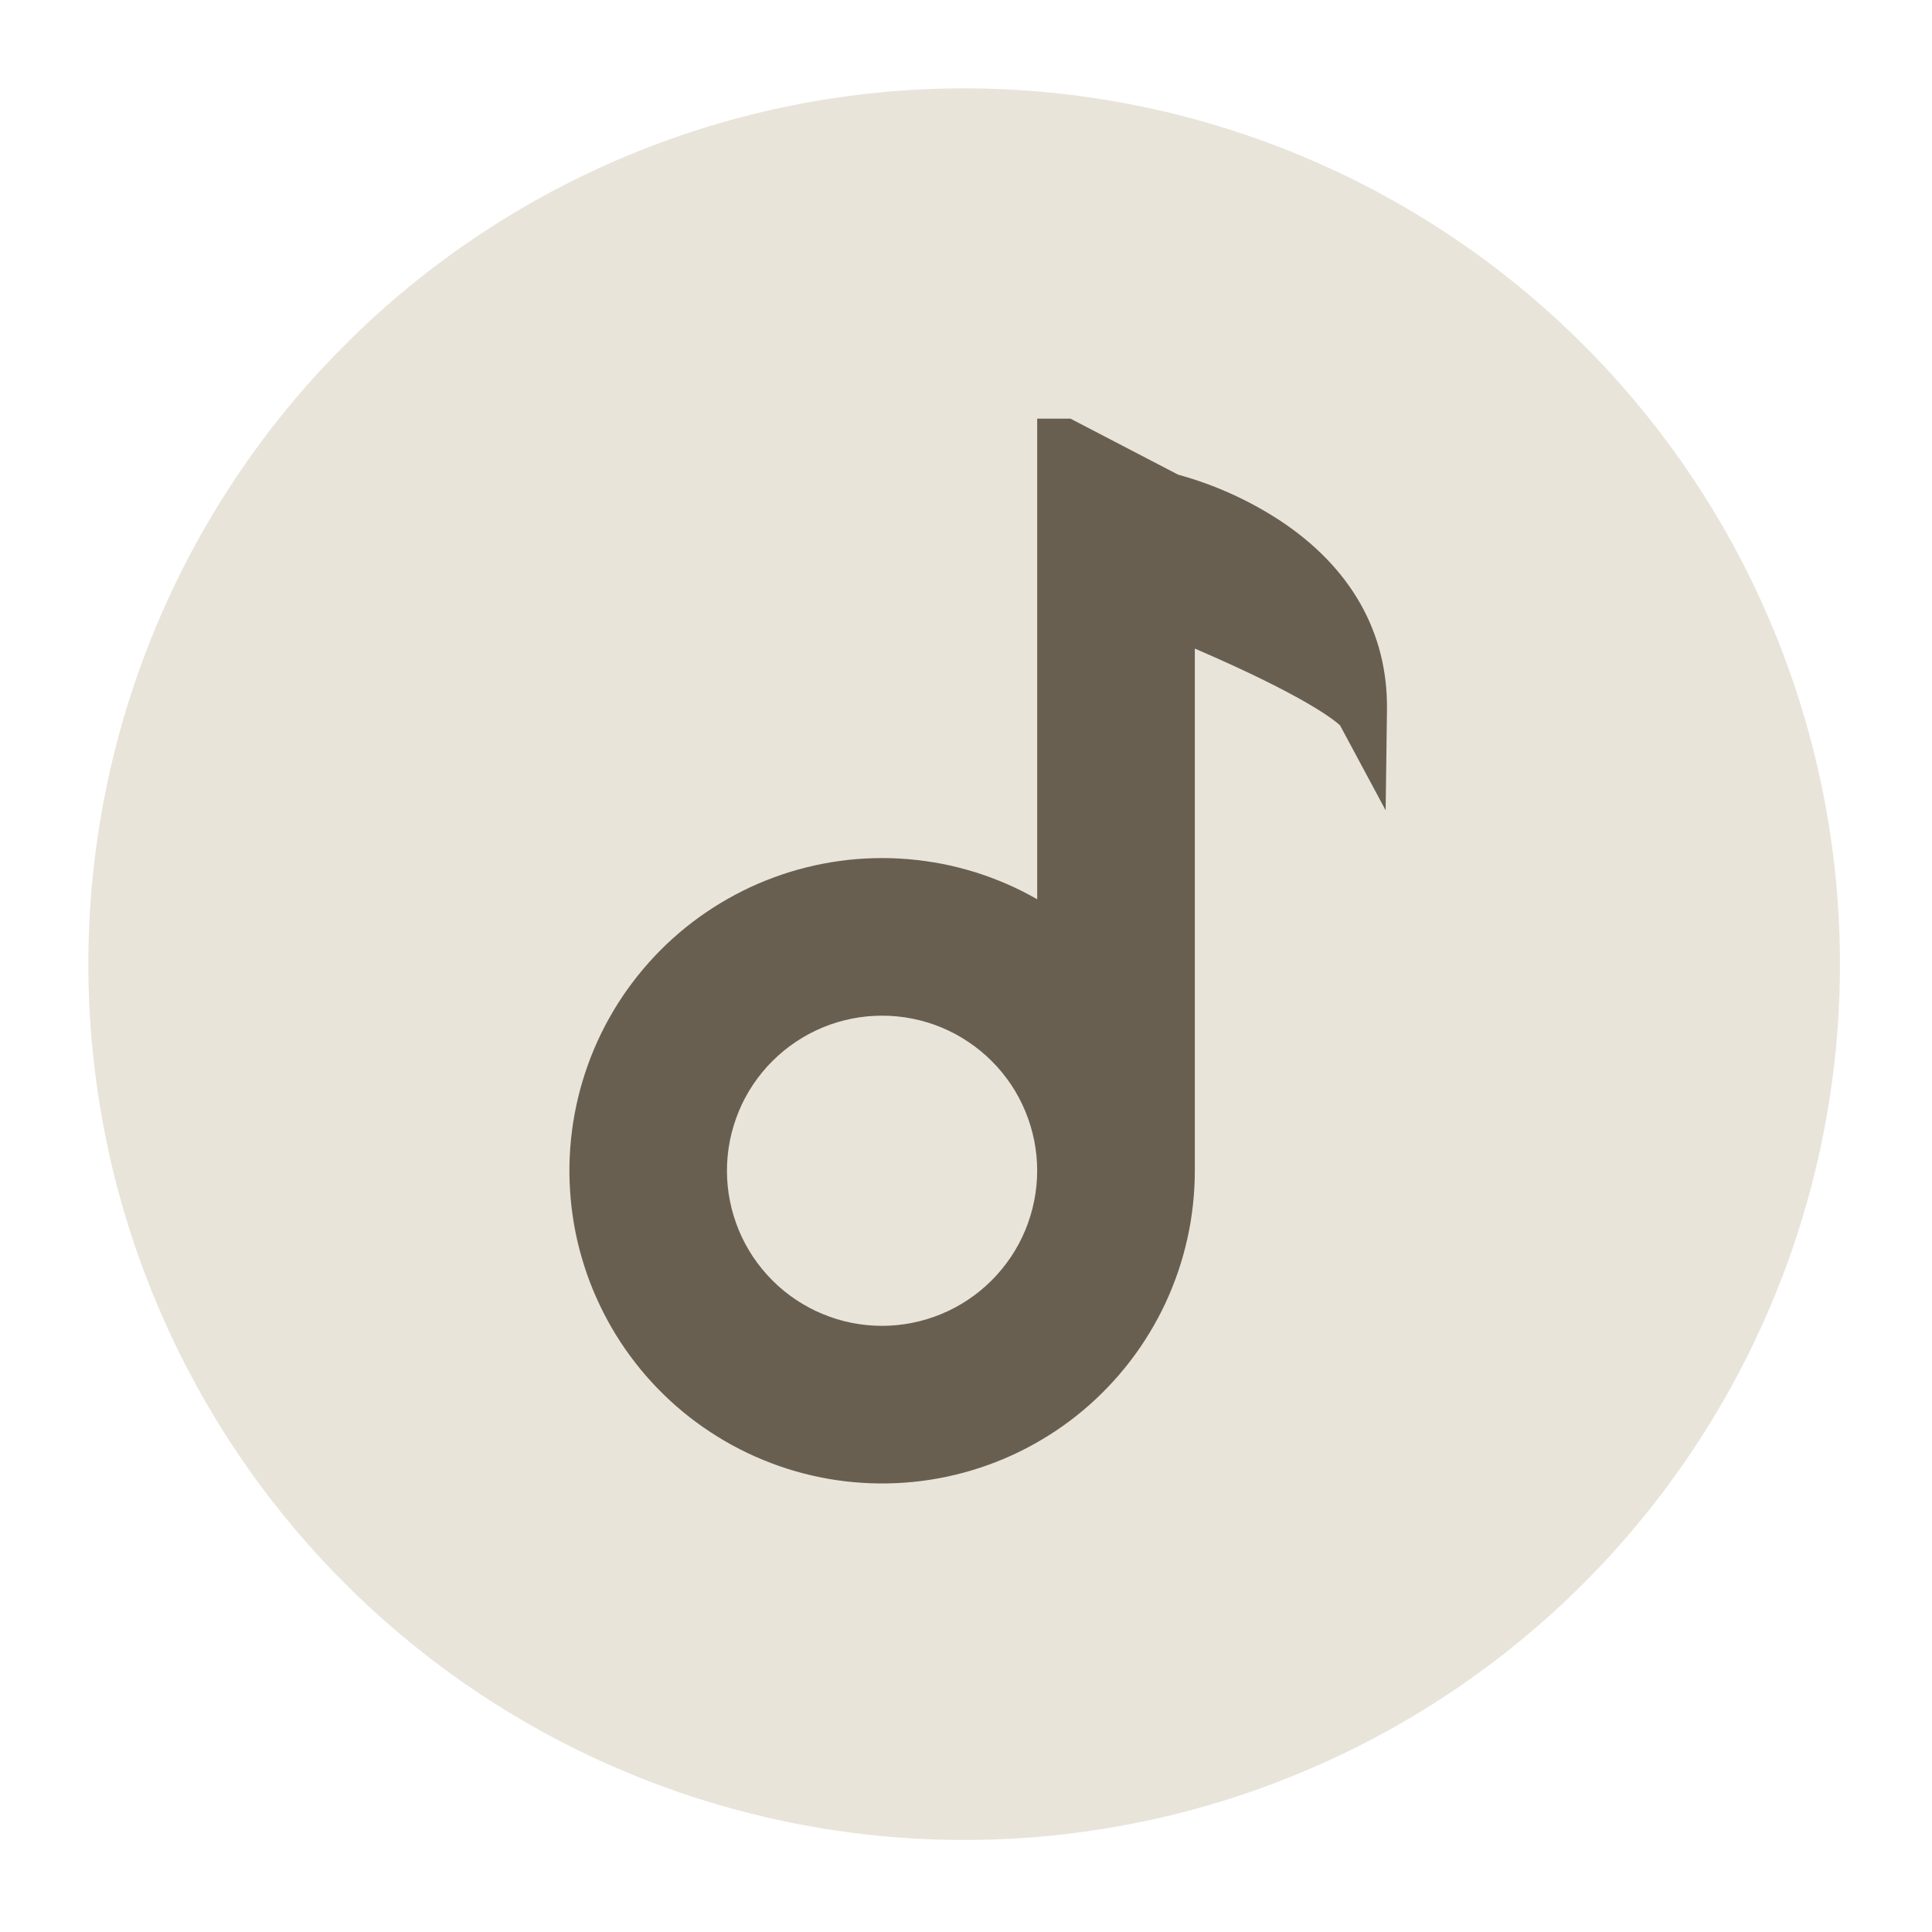 <?xml version="1.0" encoding="UTF-8"?>
<svg xmlns="http://www.w3.org/2000/svg" xmlns:xlink="http://www.w3.org/1999/xlink" width="188" zoomAndPan="magnify" viewBox="0 0 141.75 141.75" height="188" preserveAspectRatio="xMidYMid meet" version="1.0">
  <defs>
    <clipPath id="55af59e580">
      <path d="M 6.48 6.48 L 135 6.48 L 135 135 L 6.48 135 Z M 6.48 6.48 " clip-rule="nonzero"></path>
    </clipPath>
    <clipPath id="a338e7e88b">
      <path d="M 41 30.66 L 101.801 30.66 L 101.801 109 L 41 109 Z M 41 30.66 " clip-rule="nonzero"></path>
    </clipPath>
  </defs>
  <g clip-path="url(#55af59e580)">
    <path fill="#e9e4da" d="M 134.996 70.738 C 134.996 71.793 134.973 72.844 134.922 73.895 C 134.867 74.945 134.793 75.992 134.688 77.039 C 134.586 78.086 134.457 79.129 134.301 80.168 C 134.148 81.207 133.969 82.246 133.762 83.277 C 133.559 84.309 133.328 85.332 133.07 86.352 C 132.816 87.375 132.535 88.387 132.23 89.395 C 131.926 90.398 131.598 91.398 131.242 92.387 C 130.887 93.379 130.508 94.359 130.105 95.332 C 129.703 96.301 129.277 97.262 128.828 98.215 C 128.379 99.164 127.906 100.105 127.41 101.031 C 126.914 101.957 126.398 102.875 125.855 103.773 C 125.316 104.676 124.754 105.566 124.168 106.441 C 123.586 107.312 122.98 108.172 122.352 109.02 C 121.727 109.863 121.078 110.691 120.41 111.504 C 119.746 112.316 119.059 113.113 118.352 113.895 C 117.645 114.672 116.922 115.434 116.176 116.176 C 115.434 116.922 114.672 117.645 113.895 118.352 C 113.113 119.059 112.316 119.746 111.504 120.41 C 110.691 121.078 109.863 121.727 109.02 122.352 C 108.172 122.98 107.312 123.586 106.441 124.168 C 105.566 124.754 104.676 125.316 103.773 125.855 C 102.875 126.398 101.957 126.914 101.031 127.41 C 100.105 127.906 99.164 128.379 98.215 128.828 C 97.262 129.277 96.301 129.703 95.332 130.105 C 94.359 130.508 93.379 130.887 92.387 131.242 C 91.398 131.598 90.398 131.926 89.395 132.23 C 88.387 132.535 87.375 132.816 86.352 133.07 C 85.332 133.328 84.309 133.559 83.277 133.762 C 82.246 133.969 81.207 134.148 80.168 134.301 C 79.129 134.457 78.086 134.586 77.039 134.688 C 75.992 134.793 74.945 134.867 73.895 134.922 C 72.844 134.973 71.793 134.996 70.738 134.996 C 69.688 134.996 68.637 134.973 67.586 134.922 C 66.535 134.867 65.488 134.793 64.441 134.688 C 63.395 134.586 62.352 134.457 61.312 134.301 C 60.27 134.148 59.234 133.969 58.203 133.762 C 57.172 133.559 56.148 133.328 55.125 133.07 C 54.105 132.816 53.094 132.535 52.086 132.23 C 51.082 131.926 50.082 131.598 49.094 131.242 C 48.102 130.887 47.121 130.508 46.148 130.105 C 45.18 129.703 44.219 129.277 43.266 128.828 C 42.316 128.379 41.375 127.906 40.449 127.41 C 39.523 126.914 38.605 126.398 37.703 125.855 C 36.805 125.316 35.914 124.754 35.039 124.168 C 34.168 123.586 33.305 122.98 32.461 122.352 C 31.617 121.727 30.789 121.078 29.977 120.41 C 29.164 119.746 28.367 119.059 27.586 118.352 C 26.809 117.645 26.047 116.922 25.305 116.176 C 24.559 115.434 23.836 114.672 23.129 113.895 C 22.422 113.113 21.734 112.316 21.066 111.504 C 20.402 110.691 19.754 109.863 19.129 109.02 C 18.5 108.172 17.895 107.312 17.312 106.441 C 16.727 105.566 16.164 104.676 15.625 103.773 C 15.082 102.875 14.566 101.957 14.07 101.031 C 13.574 100.105 13.102 99.164 12.652 98.215 C 12.203 97.262 11.777 96.301 11.375 95.332 C 10.973 94.359 10.594 93.379 10.238 92.387 C 9.883 91.398 9.555 90.398 9.25 89.395 C 8.945 88.387 8.664 87.375 8.406 86.352 C 8.152 85.332 7.922 84.309 7.719 83.277 C 7.512 82.246 7.332 81.207 7.18 80.168 C 7.023 79.129 6.895 78.086 6.793 77.039 C 6.688 75.992 6.613 74.945 6.559 73.895 C 6.508 72.844 6.48 71.793 6.48 70.738 C 6.48 69.688 6.508 68.637 6.559 67.586 C 6.613 66.535 6.688 65.488 6.793 64.441 C 6.895 63.395 7.023 62.352 7.18 61.312 C 7.332 60.27 7.512 59.234 7.719 58.203 C 7.922 57.172 8.152 56.148 8.406 55.125 C 8.664 54.105 8.945 53.094 9.25 52.086 C 9.555 51.082 9.883 50.082 10.238 49.094 C 10.594 48.102 10.973 47.121 11.375 46.148 C 11.777 45.18 12.203 44.219 12.652 43.266 C 13.102 42.316 13.574 41.375 14.07 40.449 C 14.566 39.523 15.082 38.605 15.625 37.703 C 16.164 36.805 16.727 35.914 17.312 35.039 C 17.895 34.168 18.5 33.305 19.129 32.461 C 19.754 31.617 20.402 30.789 21.066 29.977 C 21.734 29.164 22.422 28.367 23.129 27.586 C 23.836 26.809 24.559 26.047 25.305 25.305 C 26.047 24.559 26.809 23.836 27.586 23.129 C 28.367 22.422 29.164 21.734 29.977 21.066 C 30.789 20.402 31.617 19.754 32.461 19.129 C 33.305 18.5 34.168 17.895 35.039 17.312 C 35.914 16.727 36.805 16.164 37.703 15.625 C 38.605 15.082 39.523 14.566 40.449 14.07 C 41.375 13.574 42.316 13.102 43.266 12.652 C 44.219 12.203 45.18 11.777 46.148 11.375 C 47.121 10.973 48.102 10.594 49.094 10.238 C 50.082 9.883 51.082 9.555 52.086 9.25 C 53.094 8.945 54.105 8.664 55.125 8.406 C 56.148 8.152 57.172 7.922 58.203 7.719 C 59.234 7.512 60.27 7.332 61.312 7.18 C 62.352 7.023 63.395 6.895 64.441 6.793 C 65.488 6.688 66.535 6.613 67.586 6.559 C 68.637 6.508 69.688 6.48 70.738 6.48 C 71.793 6.48 72.844 6.508 73.895 6.559 C 74.945 6.613 75.992 6.688 77.039 6.793 C 78.086 6.895 79.129 7.023 80.168 7.18 C 81.207 7.332 82.246 7.512 83.277 7.719 C 84.309 7.922 85.332 8.152 86.352 8.406 C 87.375 8.664 88.387 8.945 89.395 9.25 C 90.398 9.555 91.398 9.883 92.387 10.238 C 93.379 10.594 94.359 10.973 95.332 11.375 C 96.301 11.777 97.262 12.203 98.215 12.652 C 99.164 13.102 100.105 13.574 101.031 14.07 C 101.957 14.566 102.875 15.082 103.773 15.625 C 104.676 16.164 105.566 16.727 106.441 17.312 C 107.312 17.895 108.172 18.5 109.02 19.129 C 109.863 19.754 110.691 20.402 111.504 21.066 C 112.316 21.734 113.113 22.422 113.895 23.129 C 114.672 23.836 115.434 24.559 116.176 25.305 C 116.922 26.047 117.645 26.809 118.352 27.586 C 119.059 28.367 119.746 29.164 120.41 29.977 C 121.078 30.789 121.727 31.617 122.352 32.461 C 122.98 33.305 123.586 34.168 124.168 35.039 C 124.754 35.914 125.316 36.805 125.855 37.703 C 126.398 38.605 126.914 39.523 127.41 40.449 C 127.906 41.375 128.379 42.316 128.828 43.266 C 129.277 44.219 129.703 45.18 130.105 46.148 C 130.508 47.121 130.887 48.102 131.242 49.094 C 131.598 50.082 131.926 51.082 132.23 52.086 C 132.535 53.094 132.816 54.105 133.07 55.125 C 133.328 56.148 133.559 57.172 133.762 58.203 C 133.969 59.234 134.148 60.27 134.301 61.312 C 134.457 62.352 134.586 63.395 134.688 64.441 C 134.793 65.488 134.867 66.535 134.922 67.586 C 134.973 68.637 134.996 69.688 134.996 70.738 Z M 134.996 70.738 " fill-opacity="1" fill-rule="nonzero"></path>
  </g>
  <g clip-path="url(#a338e7e88b)">
    <path fill="#695f50" d="M 93.91 38.191 C 91.594 36.68 89.102 35.559 86.434 34.824 L 78.539 30.715 L 76.098 30.715 L 76.098 65.977 C 75.371 65.562 74.629 65.188 73.863 64.855 C 73.098 64.523 72.316 64.234 71.52 63.984 C 70.723 63.738 69.914 63.535 69.094 63.375 C 68.277 63.219 67.449 63.105 66.621 63.035 C 65.789 62.965 64.957 62.941 64.121 62.965 C 63.289 62.984 62.457 63.051 61.629 63.164 C 60.805 63.277 59.984 63.434 59.176 63.637 C 58.367 63.836 57.57 64.082 56.789 64.371 C 56.004 64.66 55.238 64.988 54.492 65.363 C 53.746 65.734 53.023 66.145 52.32 66.598 C 51.617 67.047 50.941 67.535 50.293 68.059 C 49.645 68.586 49.027 69.141 48.438 69.734 C 47.852 70.328 47.297 70.949 46.777 71.602 C 46.258 72.254 45.773 72.934 45.328 73.637 C 44.883 74.344 44.477 75.07 44.109 75.82 C 43.742 76.57 43.418 77.336 43.137 78.121 C 42.855 78.906 42.613 79.703 42.418 80.516 C 42.223 81.324 42.07 82.145 41.965 82.973 C 41.859 83.801 41.797 84.633 41.781 85.465 C 41.766 86.301 41.797 87.133 41.871 87.961 C 41.945 88.793 42.066 89.617 42.23 90.438 C 42.395 91.254 42.605 92.059 42.859 92.855 C 43.109 93.648 43.406 94.43 43.746 95.191 C 44.082 95.953 44.461 96.695 44.879 97.418 C 45.297 98.141 45.754 98.836 46.25 99.508 C 46.746 100.18 47.273 100.824 47.84 101.438 C 48.406 102.051 49 102.633 49.629 103.18 C 50.258 103.73 50.914 104.242 51.598 104.719 C 52.285 105.195 52.992 105.633 53.723 106.035 C 54.457 106.434 55.207 106.793 55.98 107.109 C 56.75 107.43 57.539 107.703 58.34 107.938 C 59.141 108.168 59.953 108.355 60.773 108.5 C 61.594 108.645 62.422 108.742 63.254 108.793 C 64.09 108.848 64.922 108.855 65.754 108.816 C 66.586 108.781 67.418 108.699 68.242 108.57 C 69.066 108.441 69.879 108.27 70.688 108.051 C 71.492 107.836 72.281 107.574 73.059 107.273 C 73.836 106.969 74.598 106.625 75.336 106.238 C 76.074 105.852 76.793 105.426 77.484 104.965 C 78.18 104.5 78.844 104 79.484 103.461 C 80.121 102.926 80.73 102.355 81.305 101.75 C 81.883 101.148 82.426 100.516 82.93 99.855 C 83.438 99.191 83.91 98.504 84.34 97.789 C 84.773 97.078 85.168 96.344 85.52 95.586 C 85.871 94.828 86.18 94.055 86.449 93.266 C 86.715 92.477 86.941 91.672 87.121 90.859 C 87.301 90.043 87.438 89.223 87.527 88.395 C 87.617 87.562 87.664 86.73 87.664 85.898 L 87.664 47.586 C 95.832 51.102 97.961 52.883 98.32 53.223 L 101.664 59.453 L 101.762 52.078 C 101.836 46.43 99.121 41.629 93.91 38.191 Z M 64.719 97.277 C 63.969 97.277 63.23 97.203 62.496 97.059 C 61.766 96.914 61.051 96.695 60.363 96.41 C 59.672 96.125 59.016 95.773 58.395 95.359 C 57.773 94.945 57.199 94.473 56.672 93.945 C 56.141 93.414 55.672 92.84 55.254 92.219 C 54.84 91.598 54.488 90.941 54.203 90.254 C 53.918 89.562 53.703 88.852 53.555 88.117 C 53.41 87.387 53.336 86.645 53.336 85.898 C 53.336 85.152 53.41 84.41 53.555 83.676 C 53.703 82.945 53.918 82.234 54.203 81.543 C 54.488 80.852 54.84 80.195 55.254 79.574 C 55.672 78.953 56.141 78.379 56.672 77.852 C 57.199 77.324 57.773 76.852 58.395 76.438 C 59.016 76.02 59.672 75.672 60.363 75.383 C 61.051 75.098 61.766 74.883 62.496 74.738 C 63.23 74.59 63.969 74.52 64.719 74.52 C 65.465 74.52 66.203 74.59 66.938 74.738 C 67.668 74.883 68.383 75.098 69.07 75.383 C 69.762 75.672 70.418 76.02 71.039 76.438 C 71.66 76.852 72.234 77.324 72.762 77.852 C 73.293 78.379 73.762 78.953 74.18 79.574 C 74.594 80.195 74.945 80.852 75.23 81.543 C 75.516 82.234 75.73 82.945 75.879 83.676 C 76.023 84.41 76.098 85.152 76.098 85.898 C 76.094 86.645 76.023 87.383 75.875 88.117 C 75.73 88.848 75.512 89.559 75.227 90.25 C 74.941 90.941 74.59 91.594 74.176 92.215 C 73.758 92.836 73.285 93.41 72.758 93.941 C 72.23 94.469 71.656 94.941 71.035 95.355 C 70.414 95.77 69.758 96.121 69.07 96.406 C 68.379 96.691 67.668 96.91 66.938 97.055 C 66.203 97.203 65.465 97.277 64.719 97.277 Z M 64.719 97.277 " fill-opacity="1" fill-rule="nonzero"></path>
  </g>
</svg>
